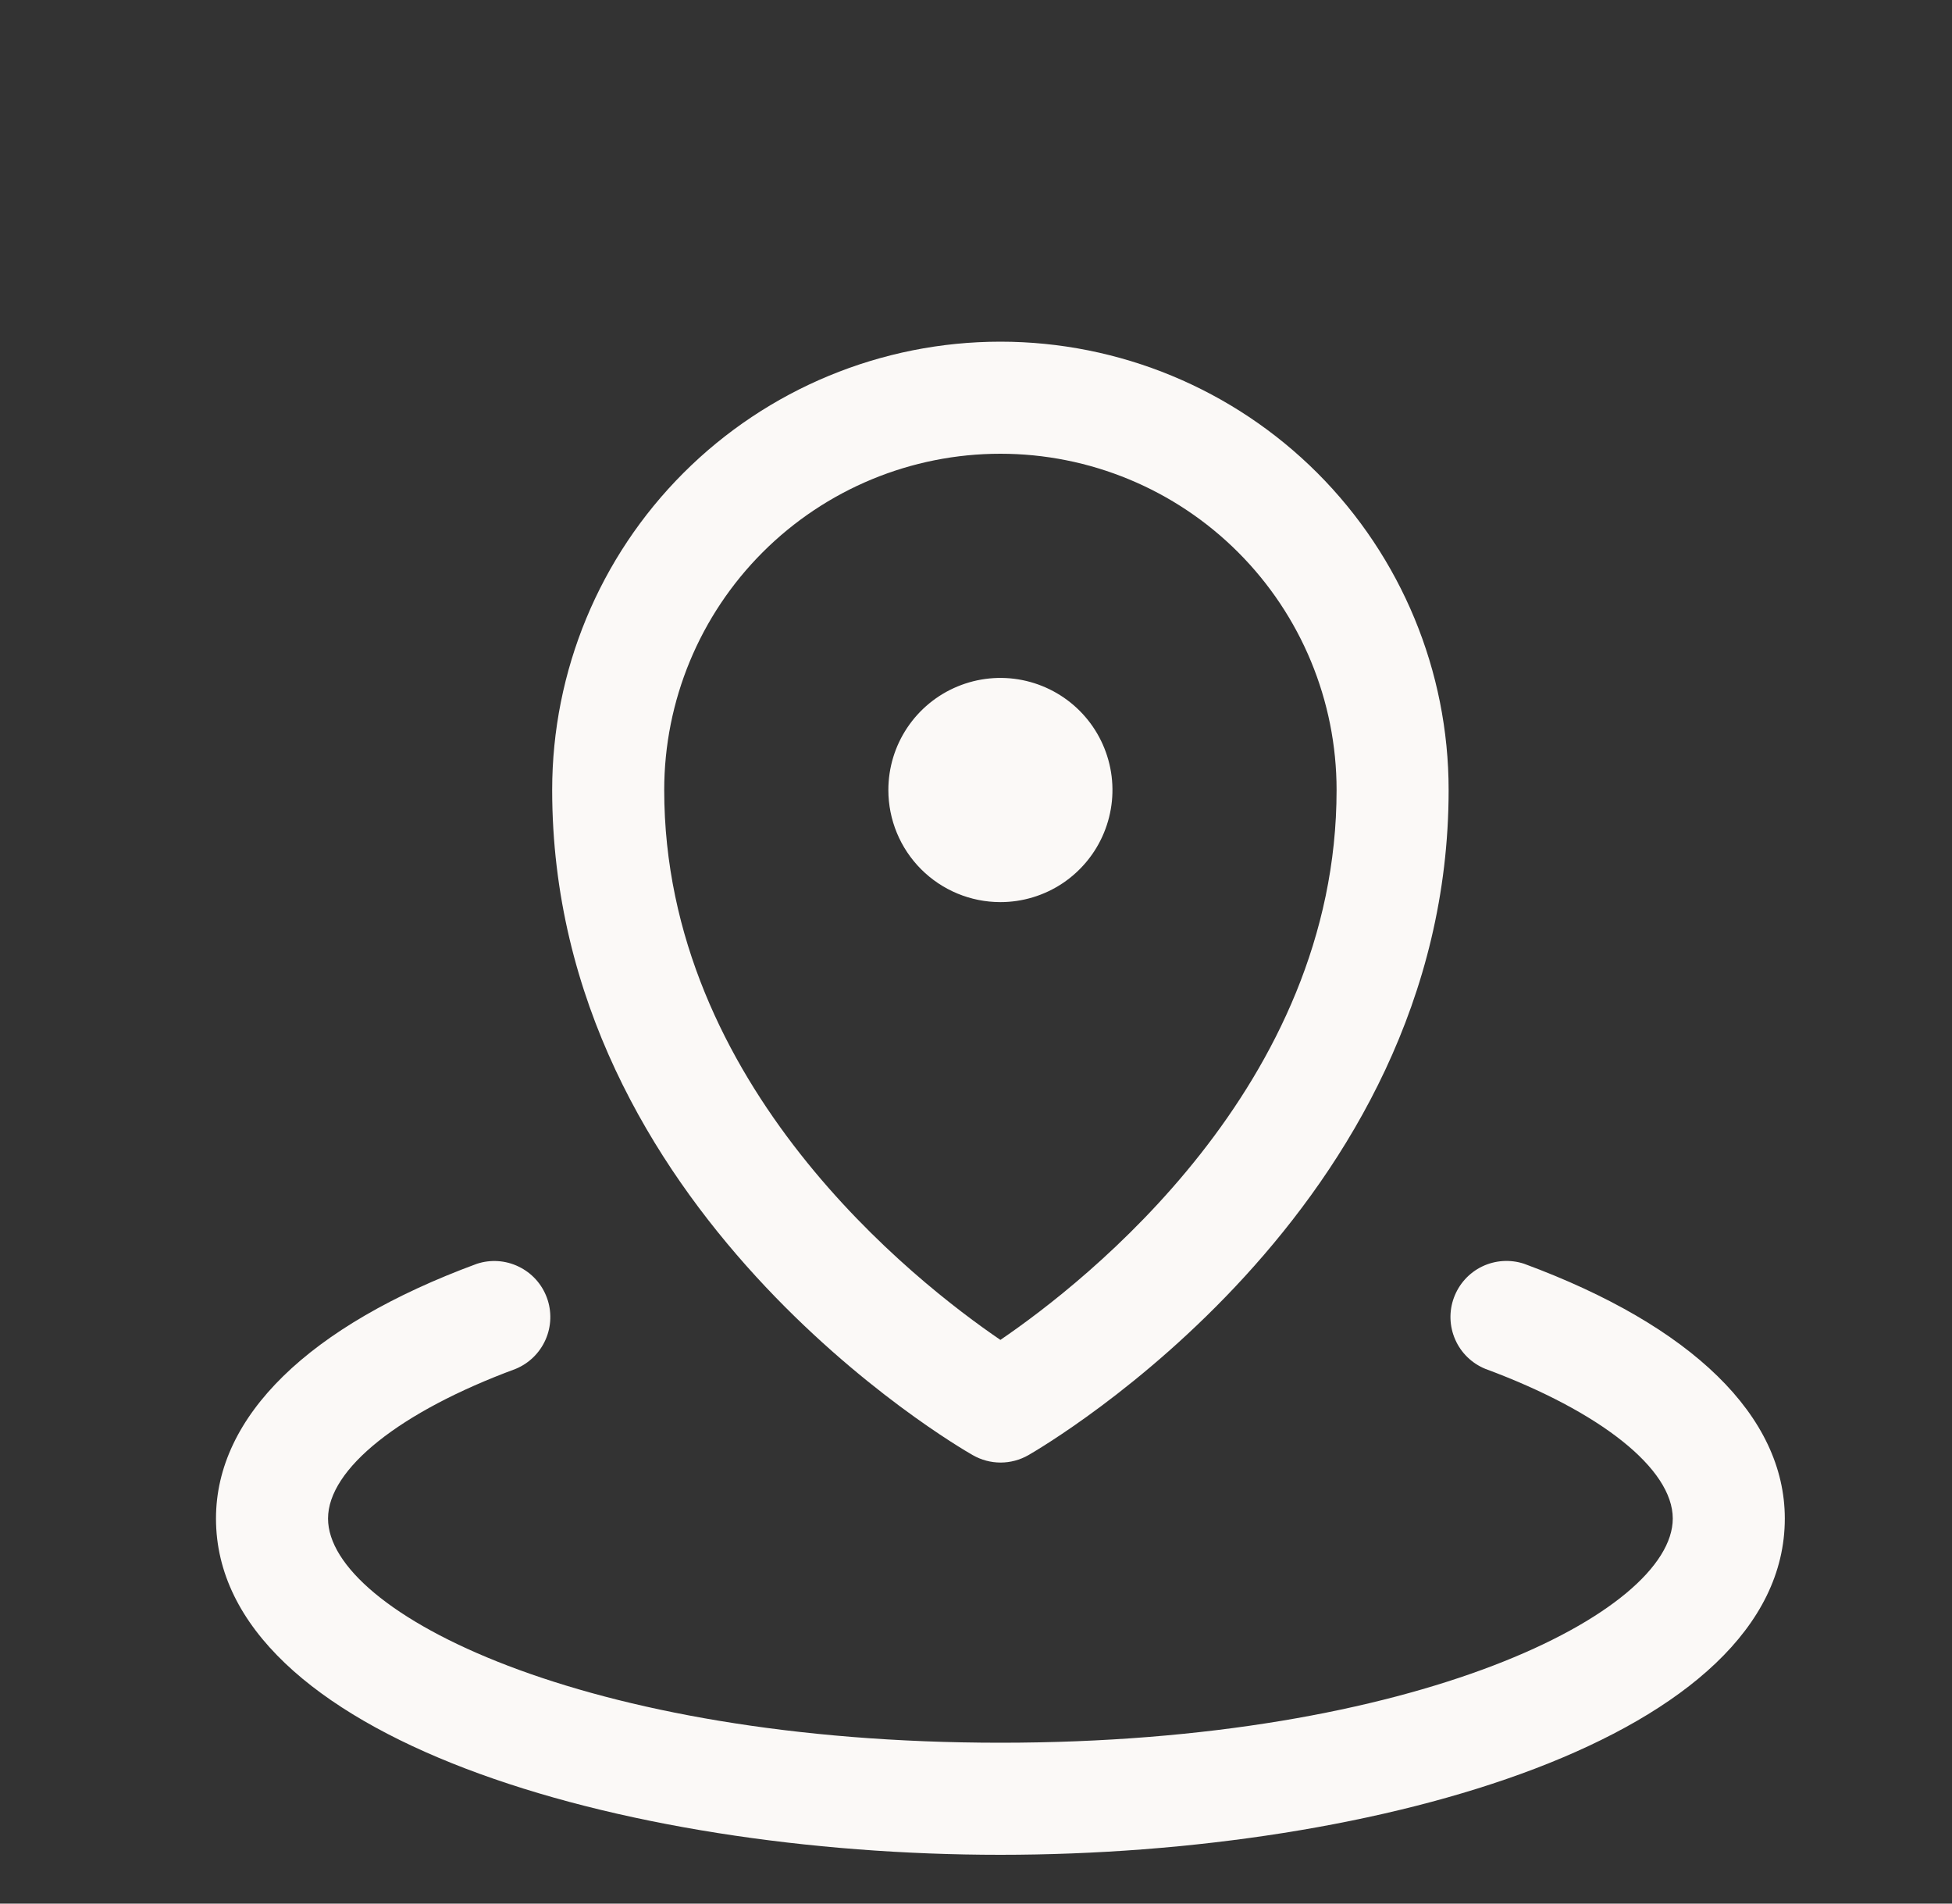 <svg width="40" height="39" viewBox="0 0 40 39" fill="none" xmlns="http://www.w3.org/2000/svg">
<rect x="0" y="0" width="40" height="39" fill="#333333" stroke="none"/>
<path d="M18.204 16.185C18.204 15.731 18.338 15.287 18.591 14.909C18.843 14.532 19.201 14.238 19.621 14.064C20.041 13.89 20.502 13.844 20.948 13.933C21.393 14.022 21.802 14.24 22.124 14.562C22.445 14.883 22.663 15.292 22.752 15.737C22.841 16.183 22.795 16.644 22.621 17.064C22.448 17.483 22.153 17.842 21.776 18.095C21.398 18.347 20.954 18.482 20.5 18.482C19.891 18.482 19.307 18.24 18.876 17.809C18.445 17.378 18.204 16.794 18.204 16.185ZM11.315 16.185C11.315 13.749 12.282 11.413 14.005 9.69C15.727 7.968 18.064 7 20.5 7C22.936 7 25.272 7.968 26.995 9.69C28.717 11.413 29.685 13.749 29.685 16.185C29.685 24.789 21.421 29.61 21.074 29.812C20.9 29.911 20.704 29.964 20.504 29.964C20.304 29.964 20.108 29.911 19.934 29.812C19.578 29.61 11.315 24.796 11.315 16.185ZM13.611 16.185C13.611 22.242 18.755 26.262 20.5 27.451C22.244 26.263 27.389 22.242 27.389 16.185C27.389 14.358 26.663 12.606 25.371 11.314C24.079 10.022 22.327 9.296 20.5 9.296C18.673 9.296 16.921 10.022 15.629 11.314C14.337 12.606 13.611 14.358 13.611 16.185ZM31.231 25.891C30.948 25.798 30.64 25.818 30.372 25.947C30.104 26.076 29.897 26.305 29.794 26.584C29.69 26.863 29.7 27.171 29.82 27.444C29.939 27.716 30.16 27.931 30.436 28.044C32.805 28.921 34.278 30.095 34.278 31.111C34.278 33.029 29.036 35.704 20.5 35.704C11.963 35.704 6.722 33.029 6.722 31.111C6.722 30.095 8.195 28.921 10.564 28.046C10.839 27.933 11.06 27.718 11.18 27.445C11.3 27.173 11.309 26.864 11.206 26.585C11.103 26.306 10.896 26.078 10.627 25.949C10.359 25.819 10.052 25.799 9.769 25.893C6.323 27.163 4.426 29.017 4.426 31.111C4.426 35.586 12.708 38 20.5 38C28.291 38 36.574 35.586 36.574 31.111C36.574 29.017 34.677 27.163 31.231 25.891Z" fill="#FBF9F7"/>
</svg>
